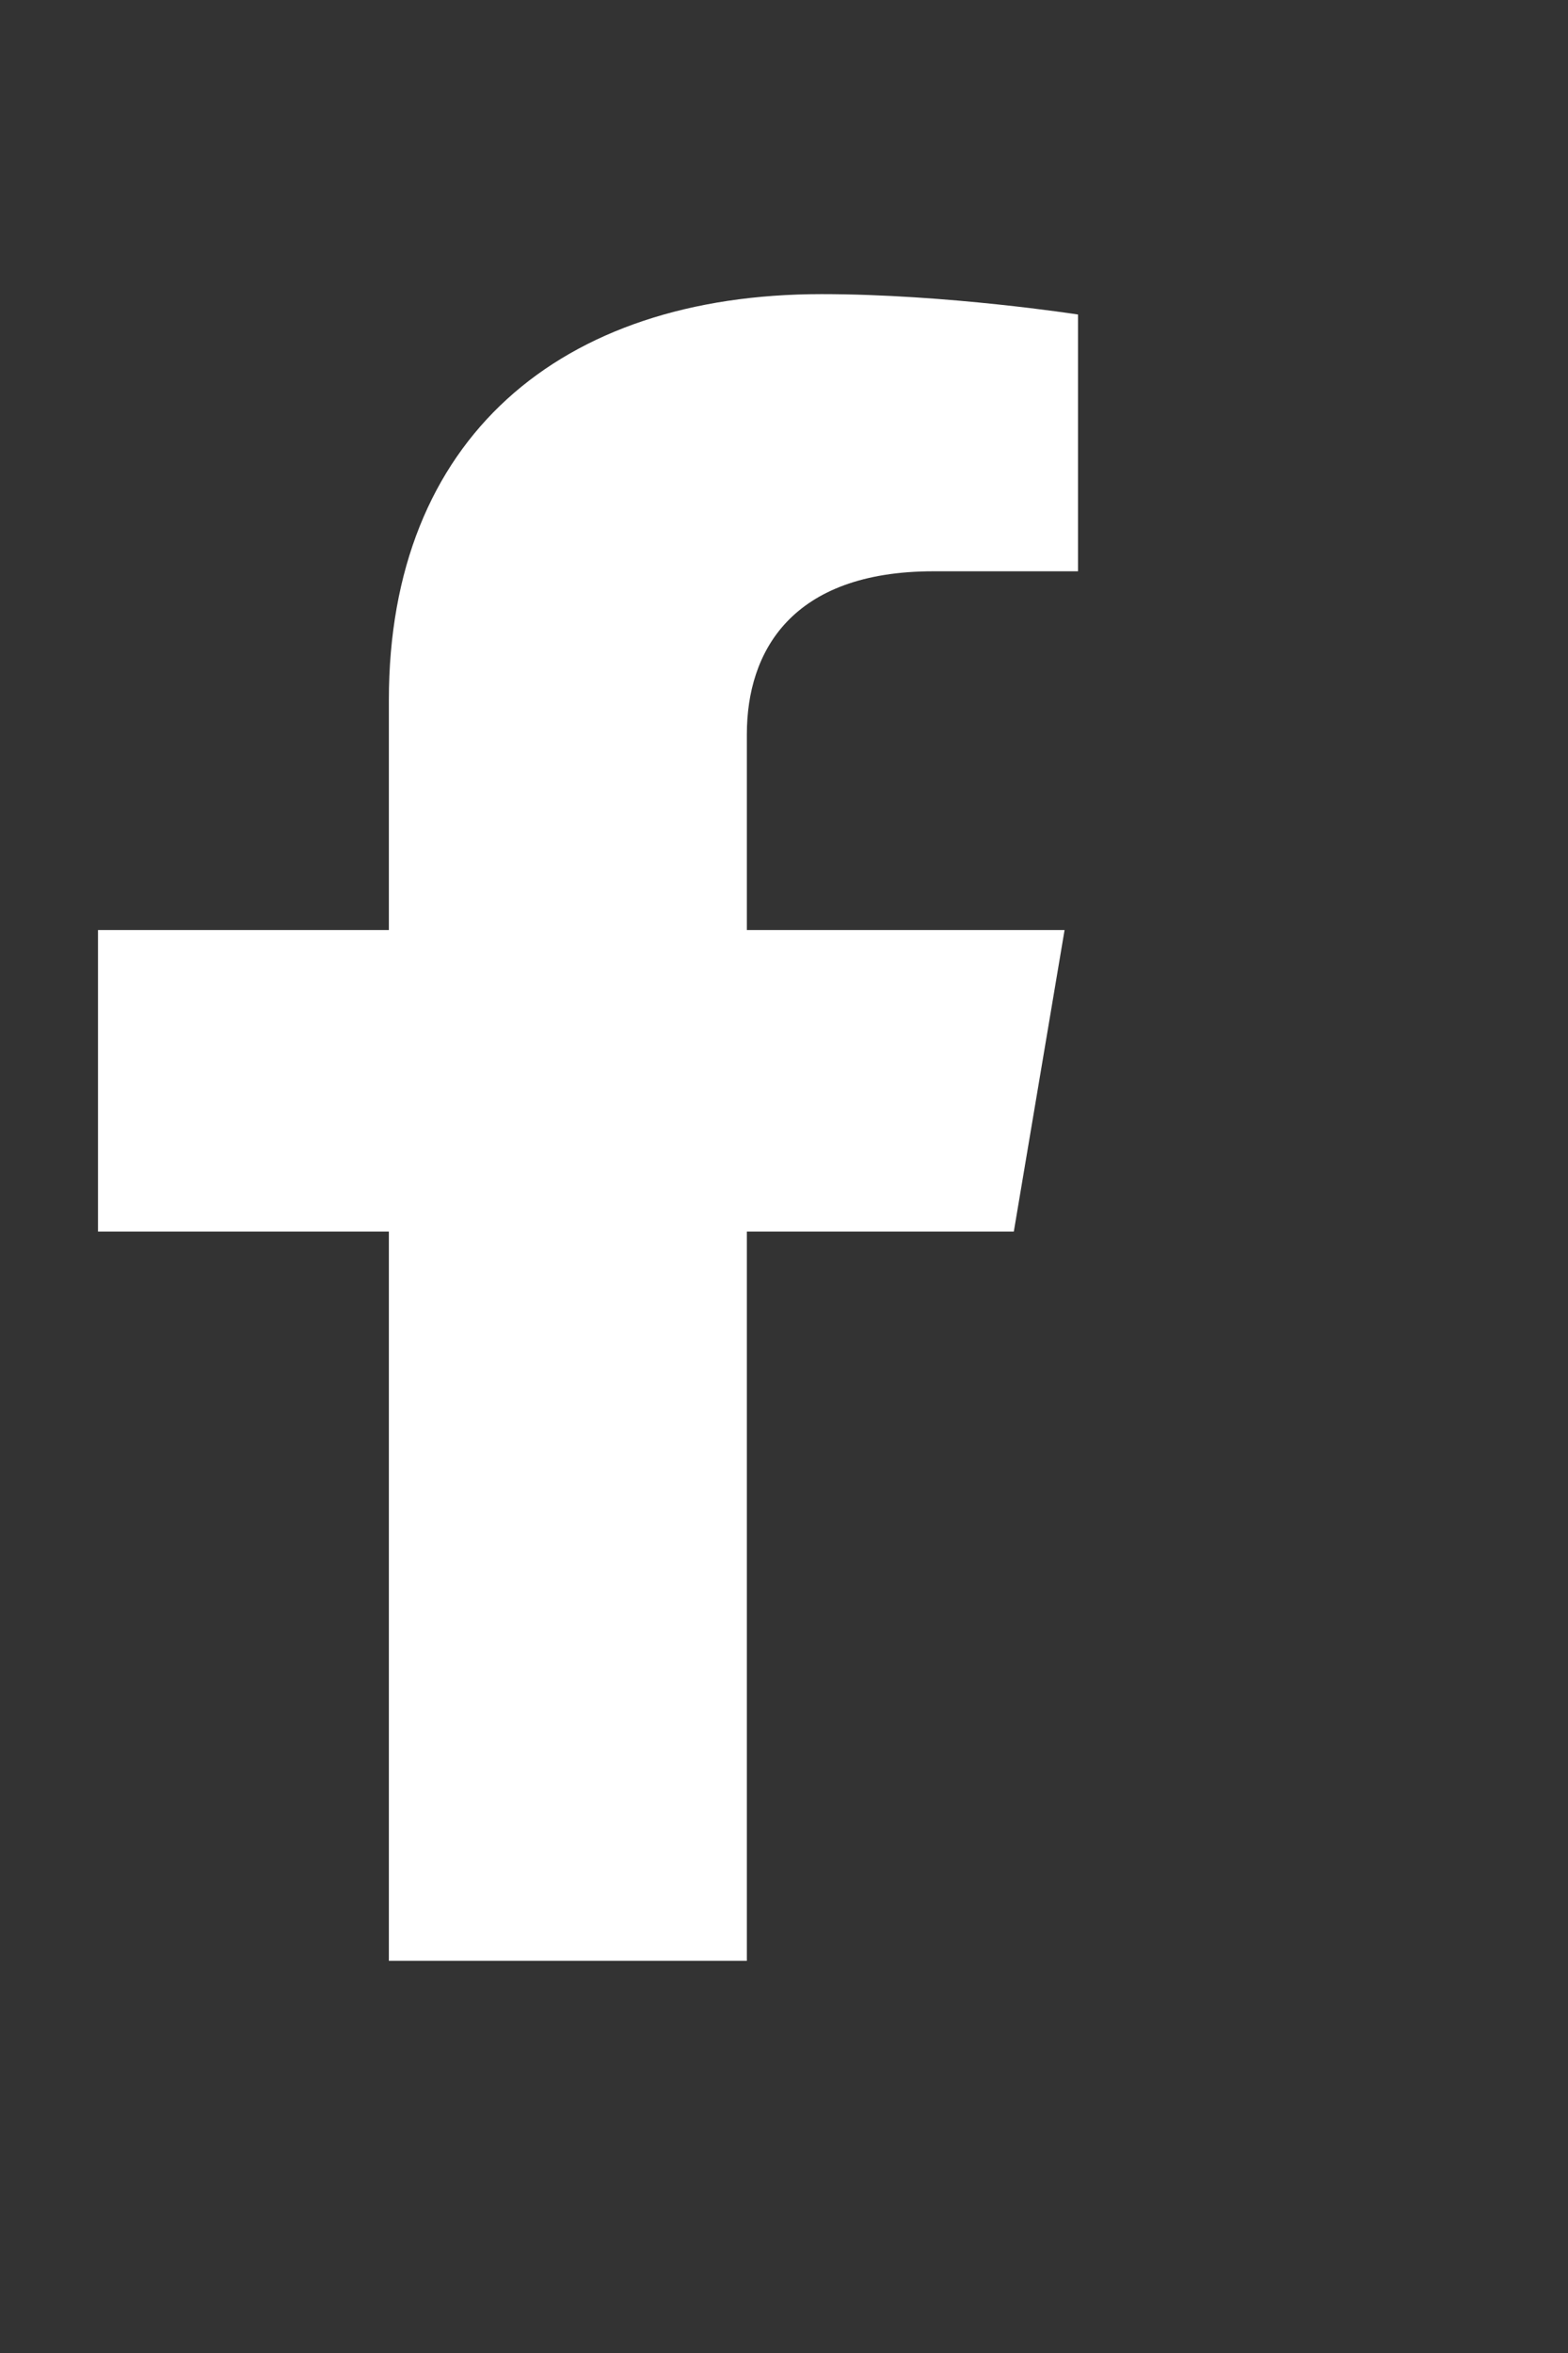 <svg width="16" height="24" viewBox="0 0 16 24" fill="none" xmlns="http://www.w3.org/2000/svg">
<rect x="0" y="0" width="16" height="24" fill="#333333" stroke="none"/>
<path d="M10.345 12.562L10.863 9.486H7.621V7.489C7.621 6.648 8.074 5.827 9.526 5.827H11V3.208C11 3.208 9.662 3 8.383 3C5.713 3 3.968 4.474 3.968 7.141V9.486H1V12.562H3.968V20H7.621V12.562H10.345Z" fill="white"/>
</svg>
